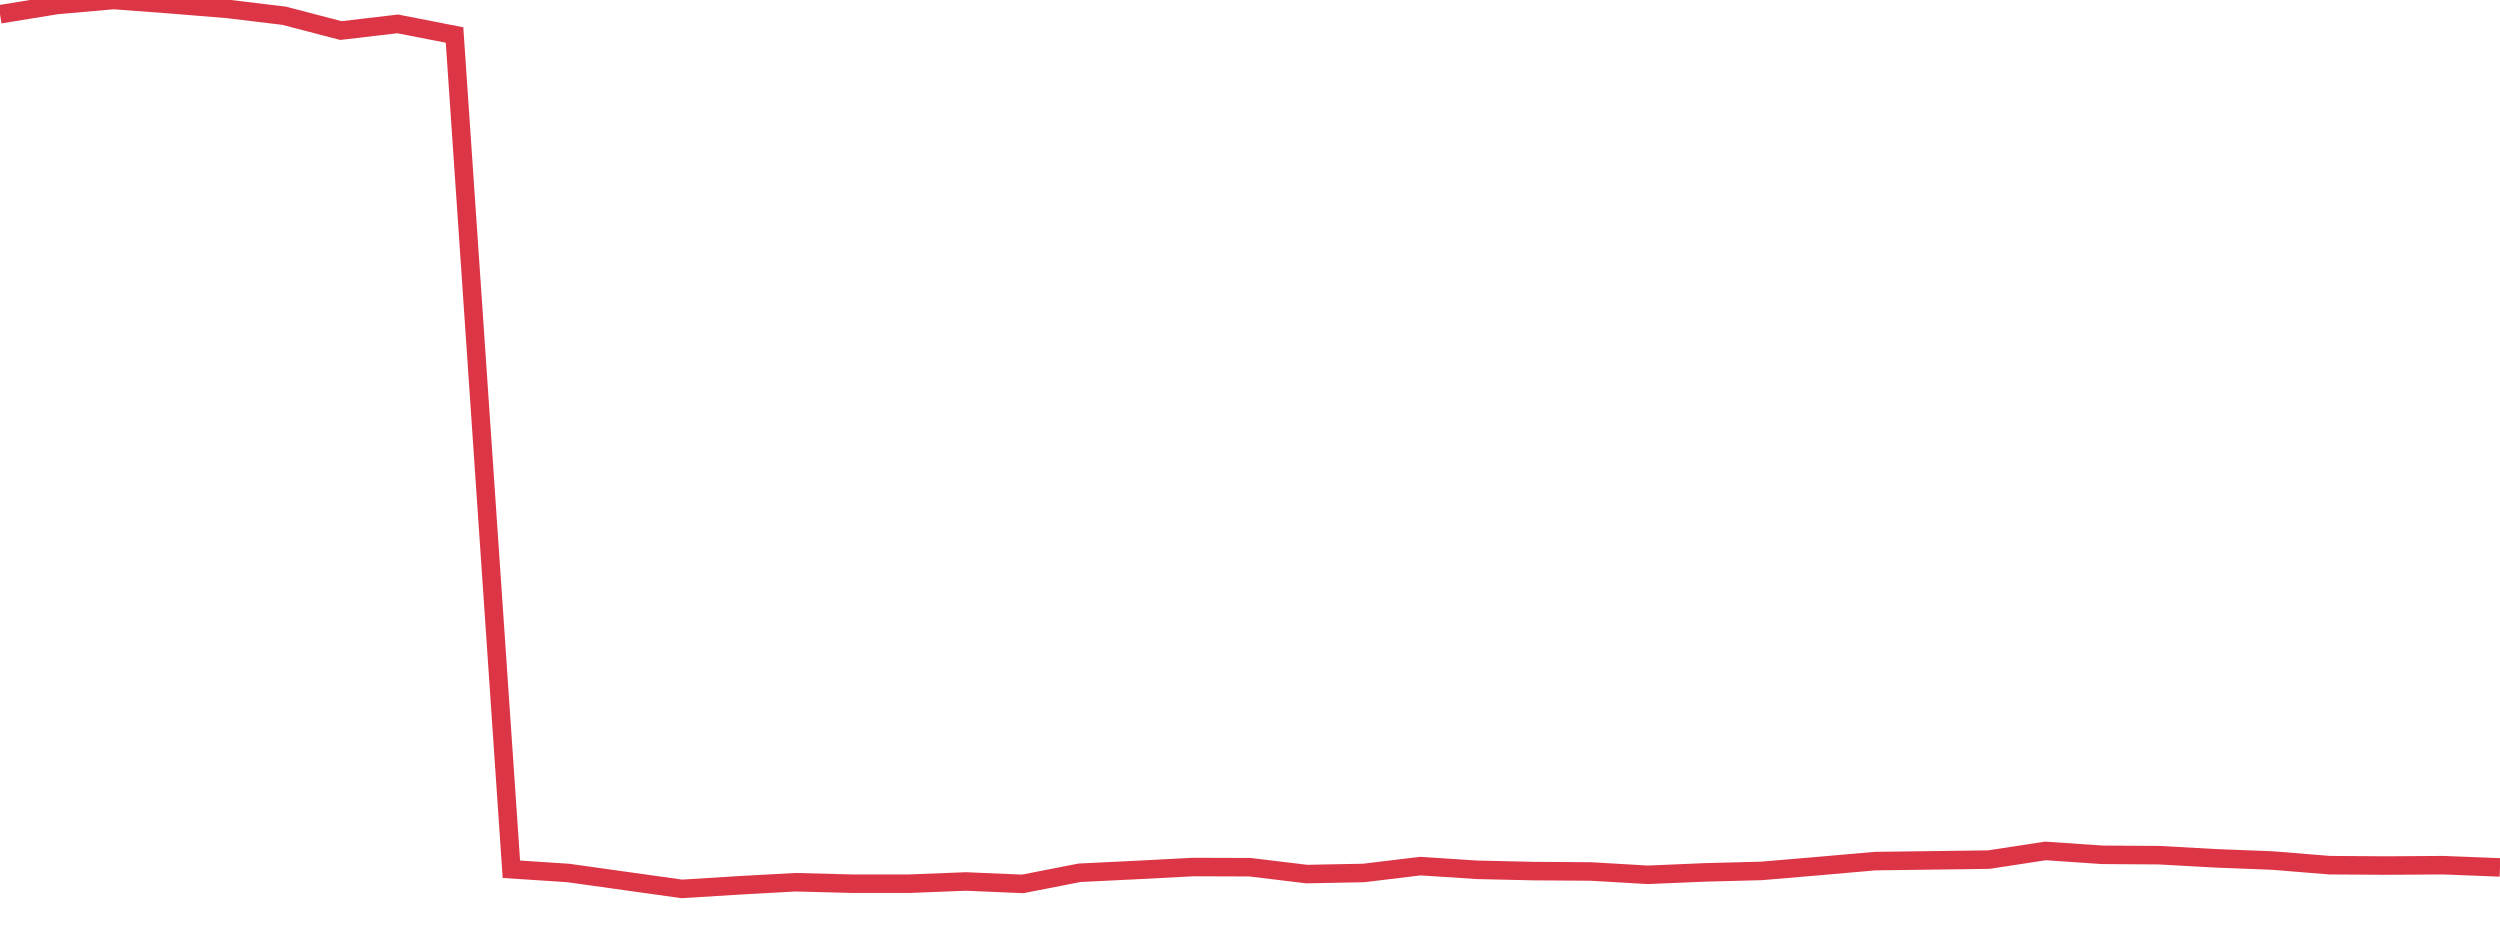 <?xml version="1.0" standalone="no"?>
<!DOCTYPE svg PUBLIC "-//W3C//DTD SVG 1.1//EN" "http://www.w3.org/Graphics/SVG/1.1/DTD/svg11.dtd">
<svg width="135" height="50" viewBox="0 0 135 50" preserveAspectRatio="none" class="sparkline" xmlns="http://www.w3.org/2000/svg"
xmlns:xlink="http://www.w3.org/1999/xlink"><path  class="sparkline--line" d="M 0 0.77 L 0 0.77 L 3.068 0.27 L 6.136 0 L 9.205 0.23 L 12.273 0.48 L 15.341 0.85 L 18.409 1.65 L 21.477 1.29 L 24.545 1.89 L 27.614 46.94 L 30.682 47.14 L 33.75 47.57 L 36.818 48 L 39.886 47.81 L 42.955 47.64 L 46.023 47.72 L 49.091 47.72 L 52.159 47.6 L 55.227 47.73 L 58.295 47.13 L 61.364 46.98 L 64.432 46.82 L 67.5 46.83 L 70.568 47.2 L 73.636 47.14 L 76.705 46.77 L 79.773 46.97 L 82.841 47.04 L 85.909 47.06 L 88.977 47.24 L 92.045 47.11 L 95.114 47.03 L 98.182 46.77 L 101.25 46.5 L 104.318 46.46 L 107.386 46.42 L 110.455 45.95 L 113.523 46.16 L 116.591 46.18 L 119.659 46.35 L 122.727 46.47 L 125.795 46.72 L 128.864 46.74 L 131.932 46.72 L 135 46.84" fill="none" stroke-width="1" stroke="#dc3545"></path></svg>